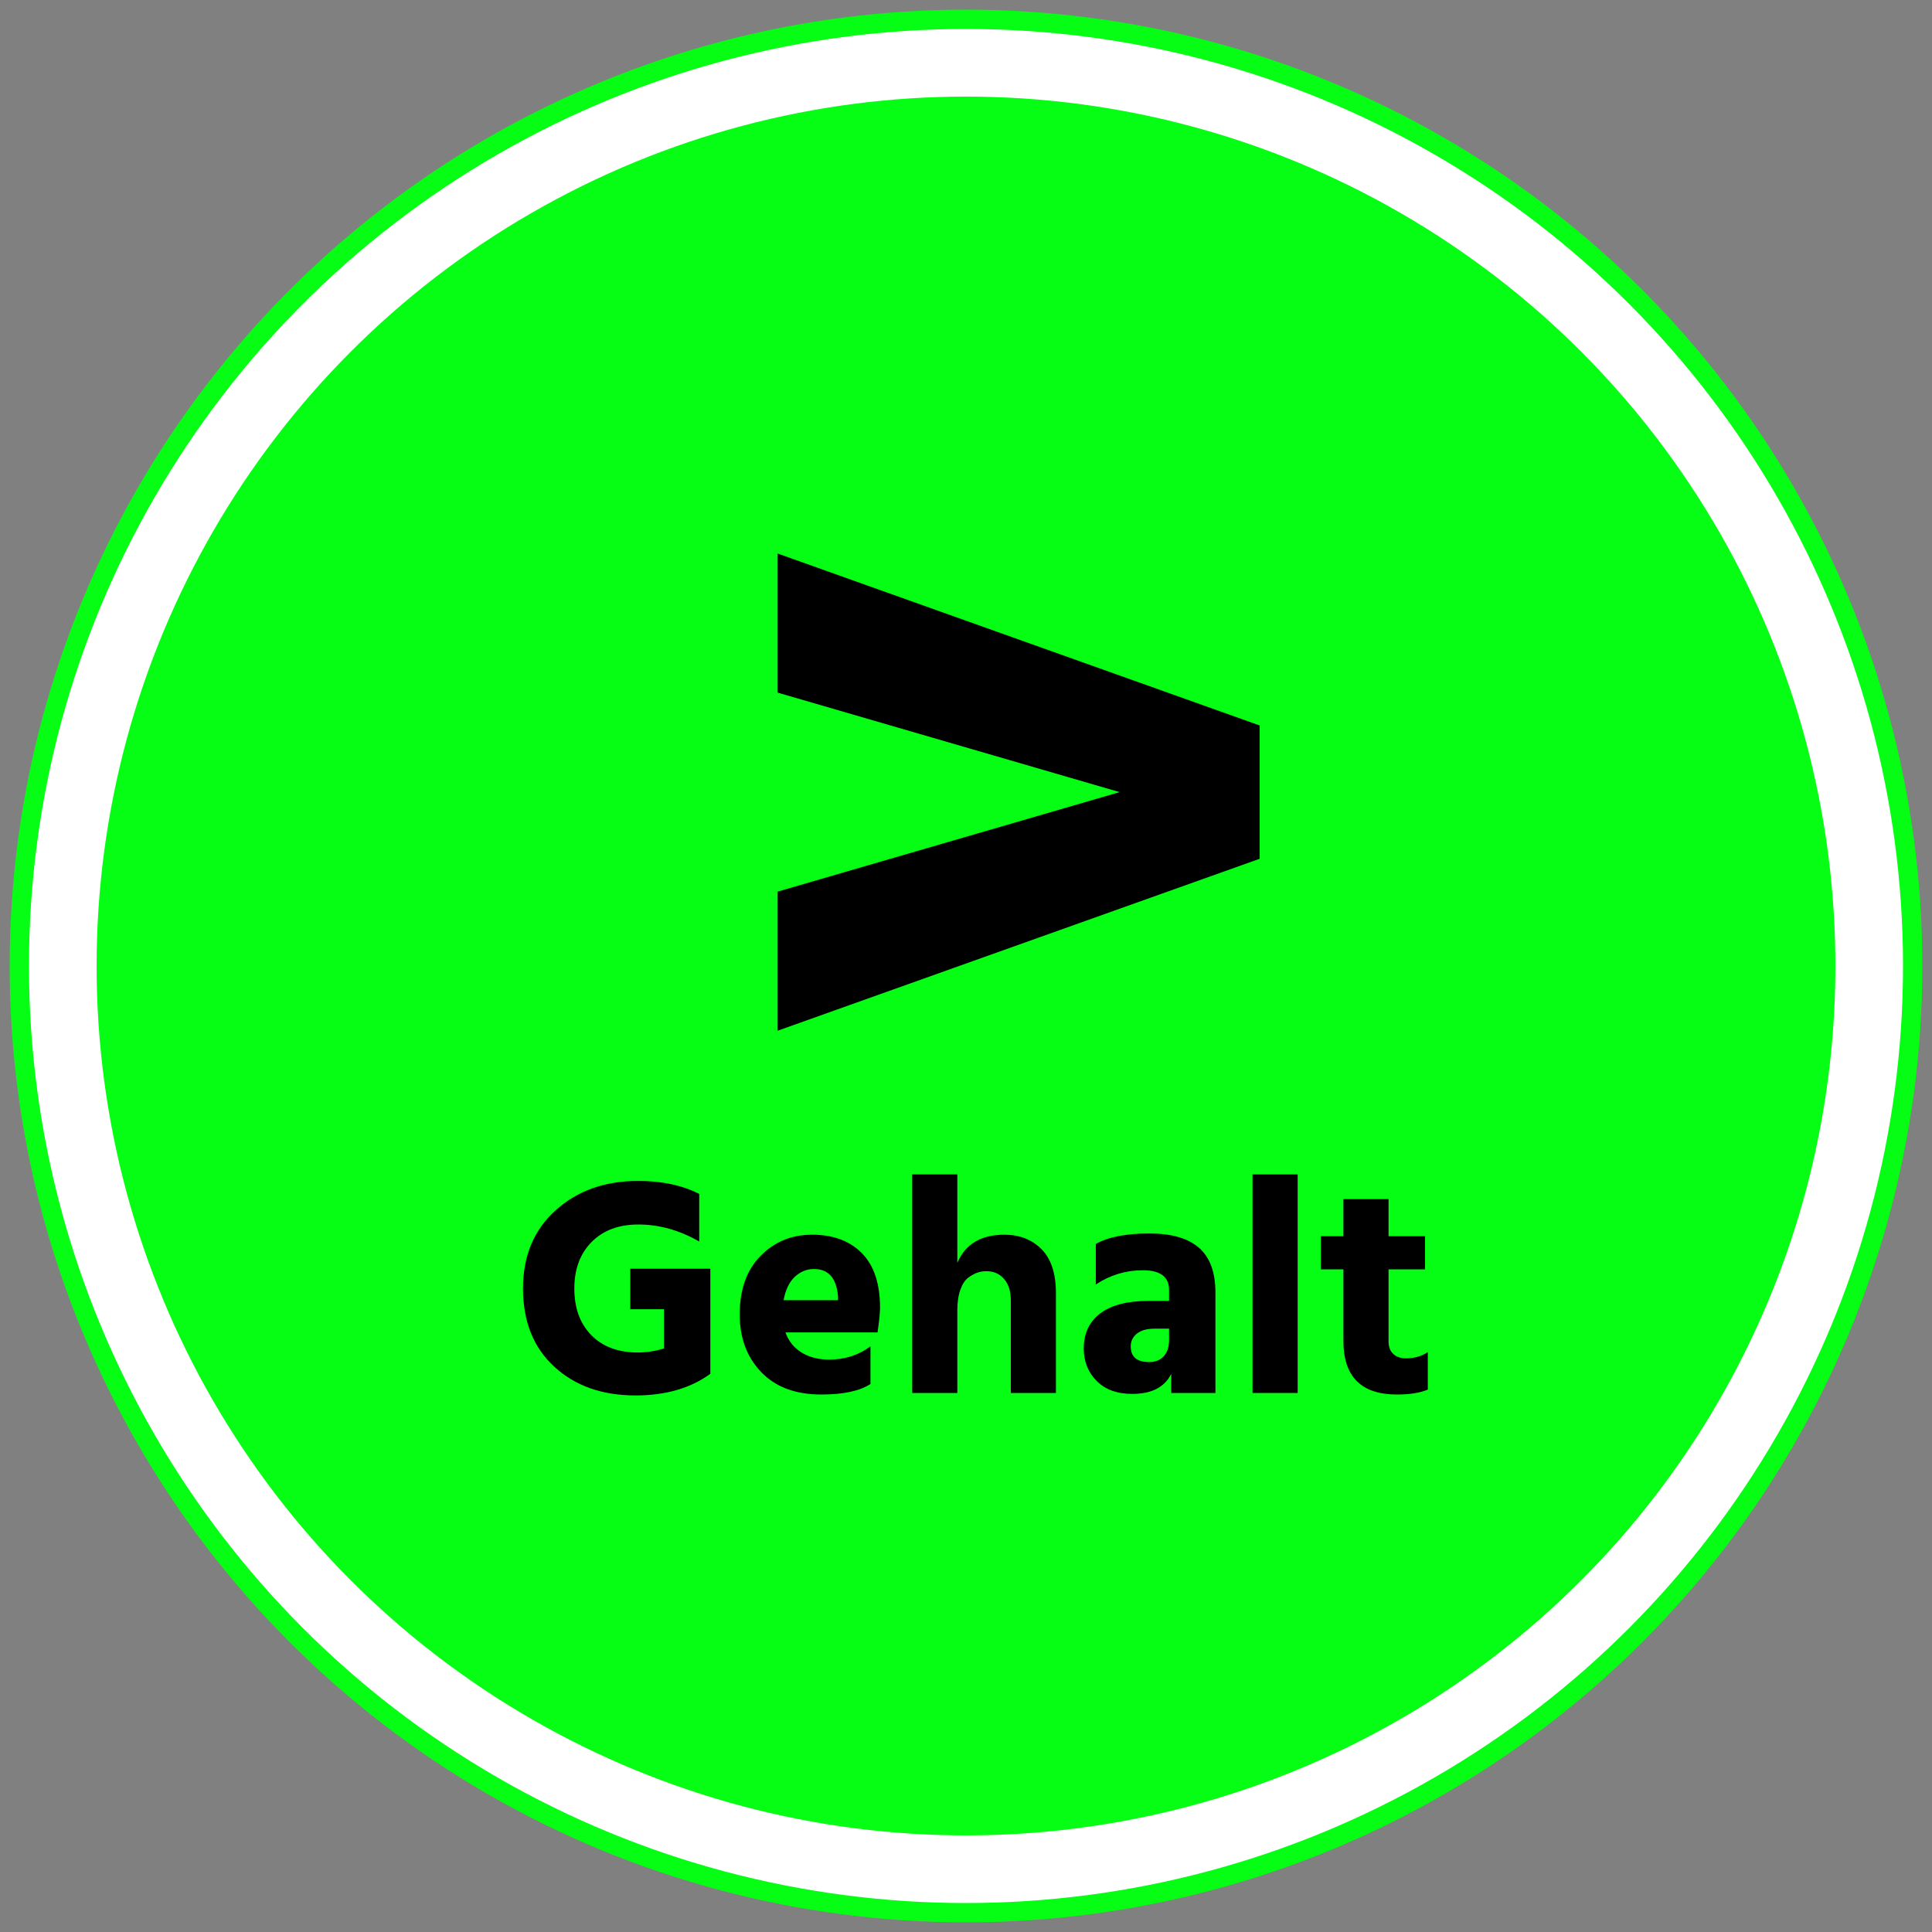 <?xml version="1.0" encoding="UTF-8" standalone="no"?><!DOCTYPE svg PUBLIC "-//W3C//DTD SVG 1.1//EN" "http://www.w3.org/Graphics/SVG/1.1/DTD/svg11.dtd"><svg width="100%" height="100%" viewBox="0 0 100 100" version="1.1" xmlns="http://www.w3.org/2000/svg" xmlns:xlink="http://www.w3.org/1999/xlink" xml:space="preserve" xmlns:serif="http://www.serif.com/" style="fill-rule:evenodd;clip-rule:evenodd;"><rect x="0" y="0" width="100" height="100" fill="#808080" stroke="none"/><g id="Oval"><circle cx="50" cy="50" r="49" style="fill:#fff;stroke:#06fd14;stroke-width:1px;"/><circle id="Oval-2" cx="50" cy="50" r="45" style="fill:#06fd14;"/><g id="_3-Jahre" serif:id="3-Jahre"><path d="M65.2,44.45l-24.95,8.9l0,-7.2l17.7,-5.15l-17.7,-5.15l0,-7.2l24.95,8.9l0,6.9Z" style="fill-rule:nonzero;"/><path d="M36.767,71.108c-1.024,0.746 -2.315,1.12 -3.872,1.12c-1.728,0 -3.131,-0.496 -4.208,-1.488c-1.077,-0.992 -1.616,-2.342 -1.616,-4.048c0,-1.686 0.563,-3.035 1.688,-4.048c1.125,-1.014 2.552,-1.52 4.28,-1.52c1.216,0 2.267,0.224 3.152,0.672l0,2.464c-1.024,-0.587 -2.075,-0.88 -3.152,-0.88c-1.013,0 -1.819,0.301 -2.416,0.904c-0.597,0.602 -0.896,1.405 -0.896,2.408c0,1.013 0.293,1.818 0.88,2.416c0.587,0.597 1.387,0.896 2.4,0.896c0.459,0 0.912,-0.07 1.36,-0.208l0,-2.032l-1.744,0l0,-2.096l4.144,0l0,5.44Z" style="fill-rule:nonzero;"/><path d="M45.055,71.636c-0.555,0.362 -1.403,0.544 -2.544,0.544c-1.333,0 -2.371,-0.387 -3.112,-1.16c-0.741,-0.774 -1.112,-1.768 -1.112,-2.984c0,-1.291 0.36,-2.302 1.08,-3.032c0.72,-0.731 1.608,-1.096 2.664,-1.096c1.088,0 1.947,0.317 2.576,0.952c0.629,0.634 0.944,1.581 0.944,2.84c0,0.245 -0.043,0.666 -0.128,1.264l-4.768,0c0.16,0.448 0.437,0.794 0.832,1.04c0.395,0.245 0.869,0.368 1.424,0.368c0.821,0 1.536,-0.23 2.144,-0.688l0,1.952Zm-2.928,-5.952c-0.373,0 -0.704,0.136 -0.992,0.408c-0.288,0.272 -0.48,0.674 -0.576,1.208l2.816,0l0,-0.192c-0.075,-0.95 -0.491,-1.424 -1.248,-1.424Z" style="fill-rule:nonzero;"/><path d="M54.655,72.1l-2.336,0l0,-4.8c0,-0.47 -0.117,-0.838 -0.352,-1.104c-0.235,-0.267 -0.539,-0.4 -0.912,-0.4c-0.16,0 -0.312,0.024 -0.456,0.072c-0.144,0.048 -0.301,0.133 -0.472,0.256c-0.171,0.122 -0.309,0.33 -0.416,0.624c-0.107,0.293 -0.16,0.648 -0.16,1.064l0,4.288l-2.336,0l0,-11.312l2.336,0l0,4.576c0.416,-0.971 1.227,-1.456 2.432,-1.456c0.789,0 1.432,0.25 1.928,0.752c0.496,0.501 0.744,1.258 0.744,2.272l0,5.168Z" style="fill-rule:nonzero;"/><path d="M59.471,70.5c0.331,0 0.587,-0.102 0.768,-0.304c0.181,-0.203 0.272,-0.48 0.272,-0.832l0,-0.592l-0.752,0c-0.395,0 -0.699,0.085 -0.912,0.256c-0.213,0.17 -0.32,0.389 -0.32,0.656c0,0.544 0.315,0.816 0.944,0.816Zm1.152,0.608c-0.341,0.693 -1.013,1.04 -2.016,1.04c-0.789,0 -1.405,-0.224 -1.848,-0.672c-0.443,-0.448 -0.664,-1.008 -0.664,-1.68c0,-0.779 0.285,-1.384 0.856,-1.816c0.571,-0.432 1.416,-0.648 2.536,-0.648l1.024,0l0,-0.56c0,-0.683 -0.453,-1.024 -1.36,-1.024c-0.875,0 -1.685,0.245 -2.432,0.736l0,-2.096c0.64,-0.363 1.563,-0.544 2.768,-0.544c1.152,0 2.011,0.248 2.576,0.744c0.565,0.496 0.848,1.266 0.848,2.312l0,5.2l-2.288,0l0,-0.992Z" style="fill-rule:nonzero;"/><rect x="64.831" y="60.788" width="2.336" height="11.312" style="fill-rule:nonzero;"/><path d="M73.903,71.924c-0.395,0.17 -0.928,0.256 -1.6,0.256c-1.845,0 -2.768,-0.923 -2.768,-2.768l0,-3.712l-1.168,0l0,-1.712l1.168,0l0,-1.92l2.336,0l0,1.92l1.888,0l0,1.712l-1.888,0l0,3.728c0,0.288 0.083,0.506 0.248,0.656c0.165,0.149 0.381,0.224 0.648,0.224c0.427,0 0.805,-0.107 1.136,-0.32l0,1.936Z" style="fill-rule:nonzero;"/></g></g></svg>
